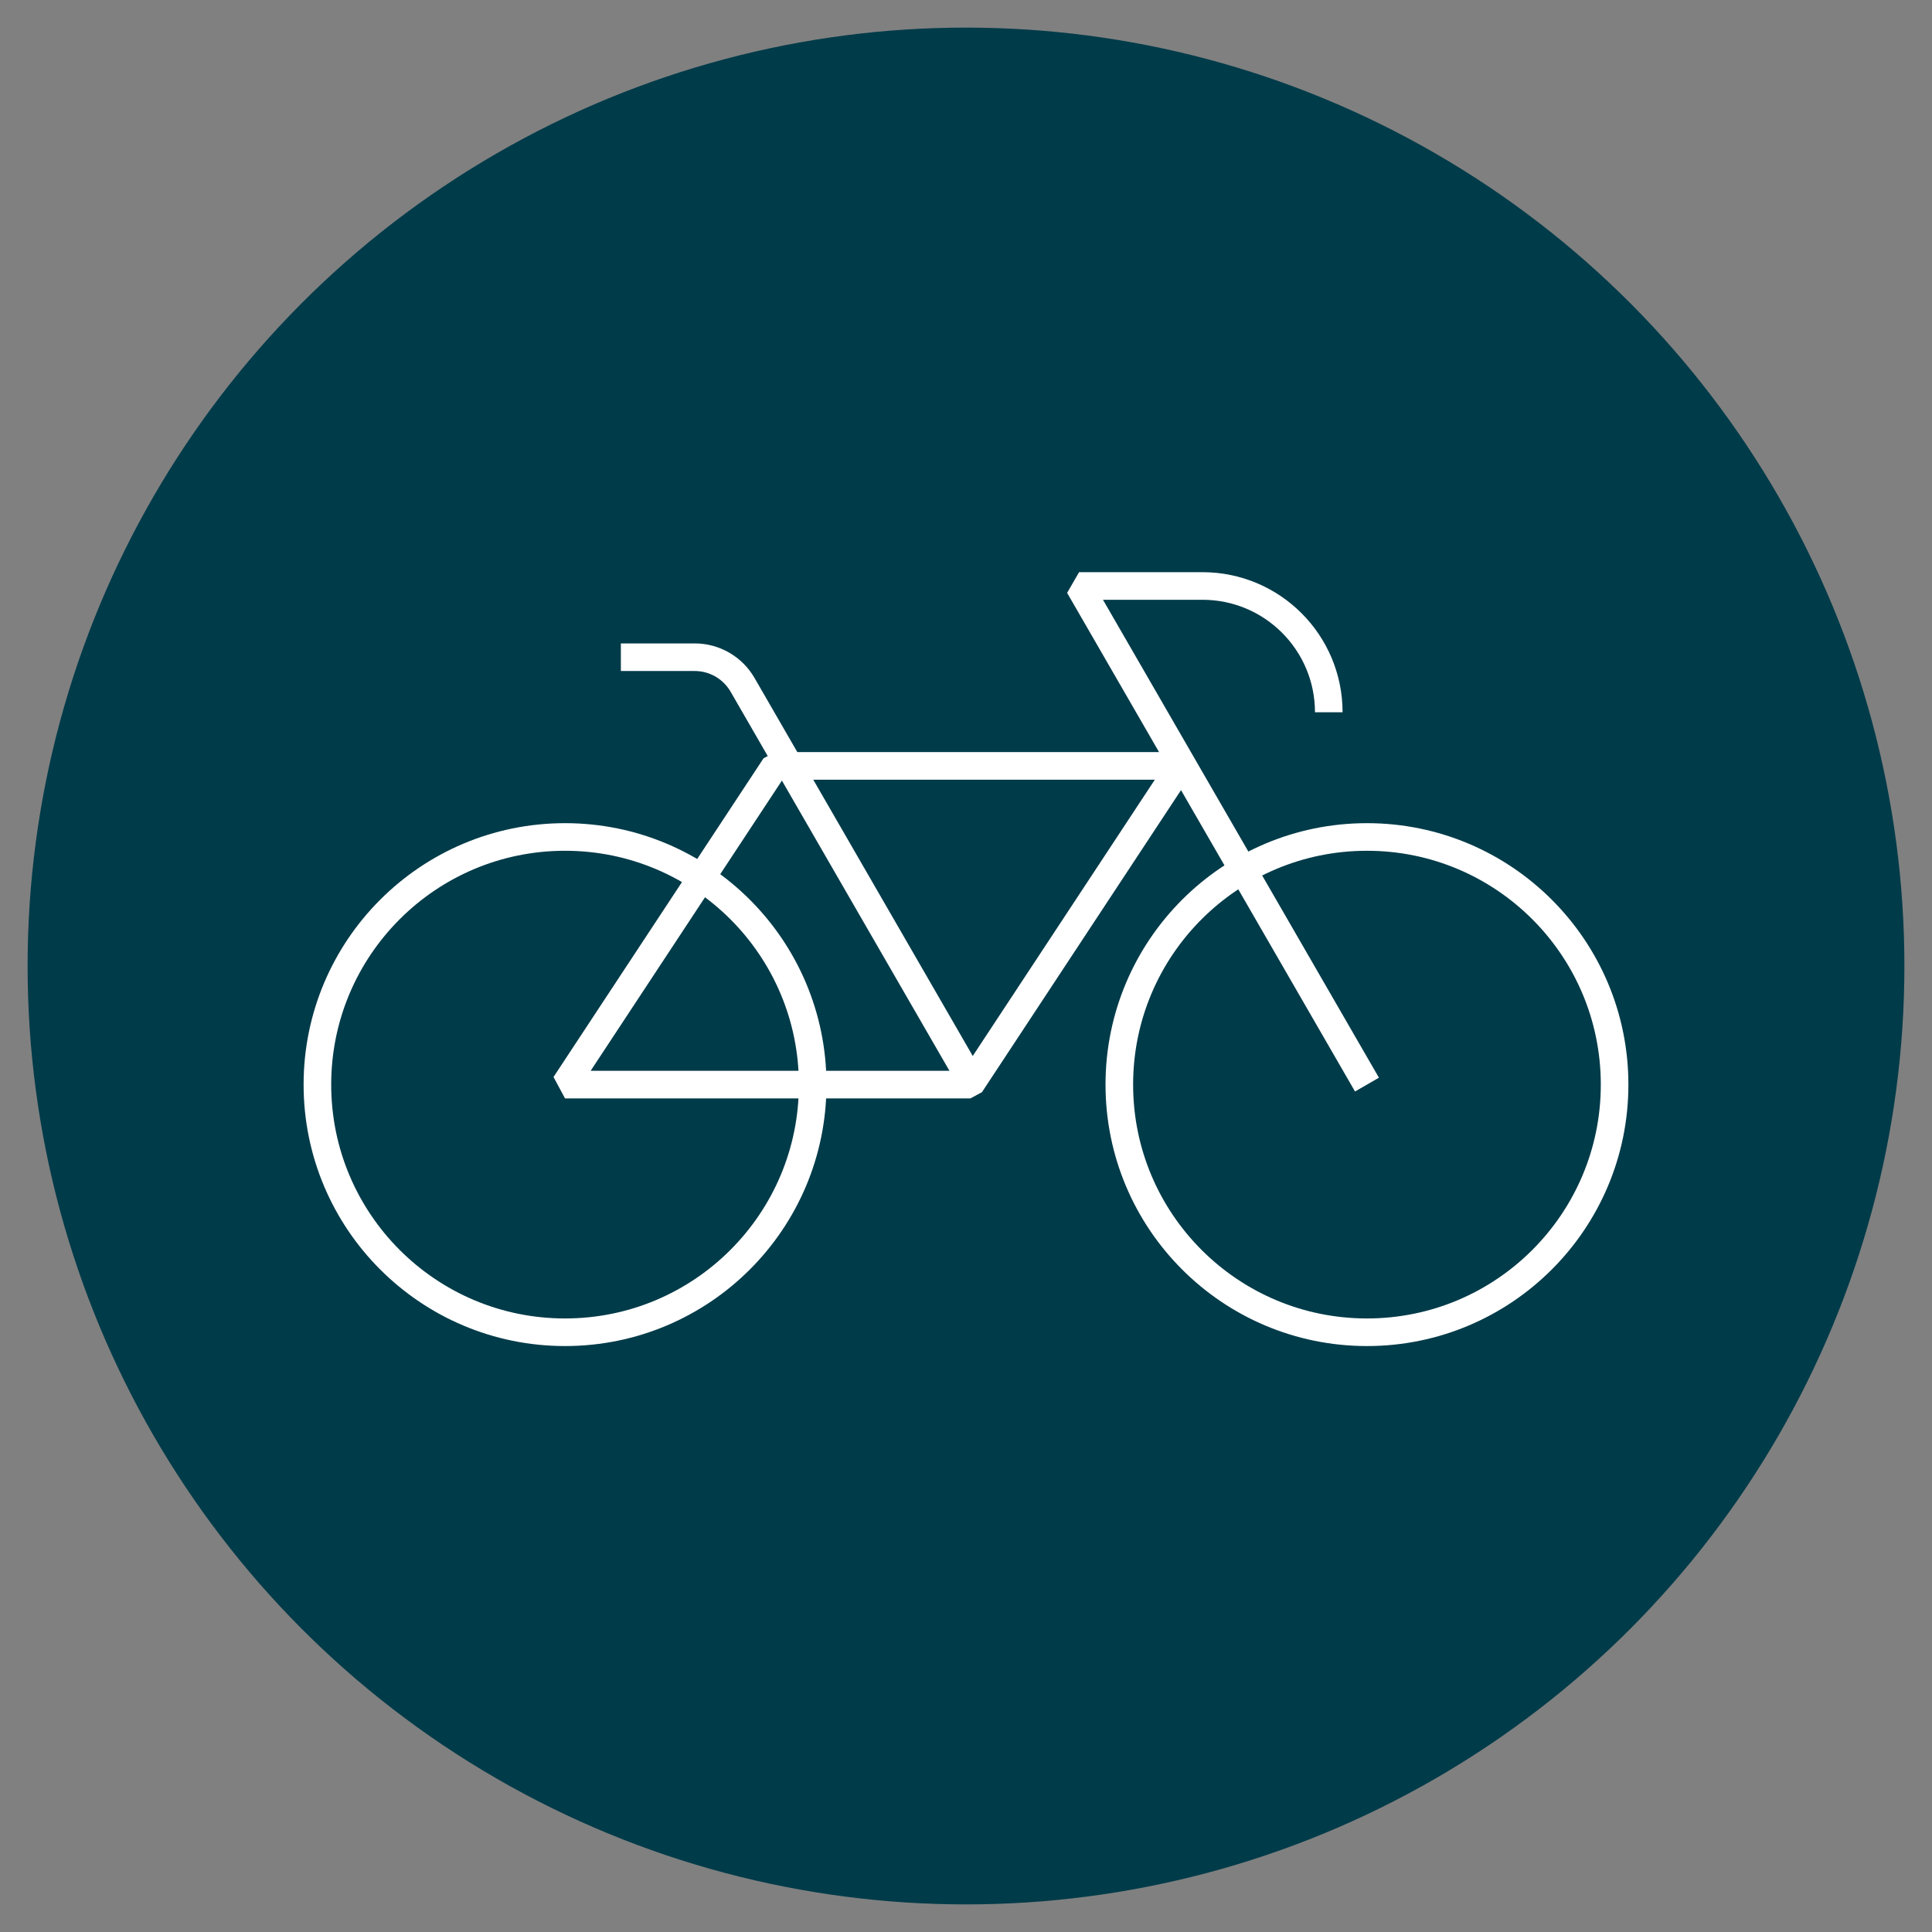 <svg width="70" height="70" viewBox="0 0 70 70" fill="none" xmlns="http://www.w3.org/2000/svg">
<rect x="0" y="0" width="70" height="70" fill="#808080" stroke="none"/>
<circle cx="35" cy="35" r="34" fill="#003B49"/>
<path d="M58.5 39.297C58.5 44.252 54.483 48.27 49.528 48.27C44.572 48.27 40.555 44.252 40.555 39.297C40.555 34.342 44.572 30.325 49.528 30.325C54.483 30.325 58.5 34.342 58.5 39.297Z" stroke="white"/>
<path d="M29.445 39.297C29.445 44.252 25.427 48.27 20.472 48.27C15.517 48.27 11.5 44.252 11.5 39.297C11.5 34.342 15.517 30.325 20.472 30.325C25.427 30.325 29.445 34.342 29.445 39.297Z" stroke="white"/>
<path d="M49.528 39.297L39.097 21.231H43.568C46.095 21.231 48.144 23.28 48.144 25.807V25.807" stroke="white" stroke-linejoin="bevel"/>
<path d="M35.266 39.297L26.904 24.812C26.546 24.193 25.886 23.812 25.171 23.812H22.495" stroke="white"/>
<path d="M28.082 27.75H42.77L35.16 39.297H20.472L28.082 27.75Z" stroke="white" stroke-linejoin="bevel"/>
</svg>
